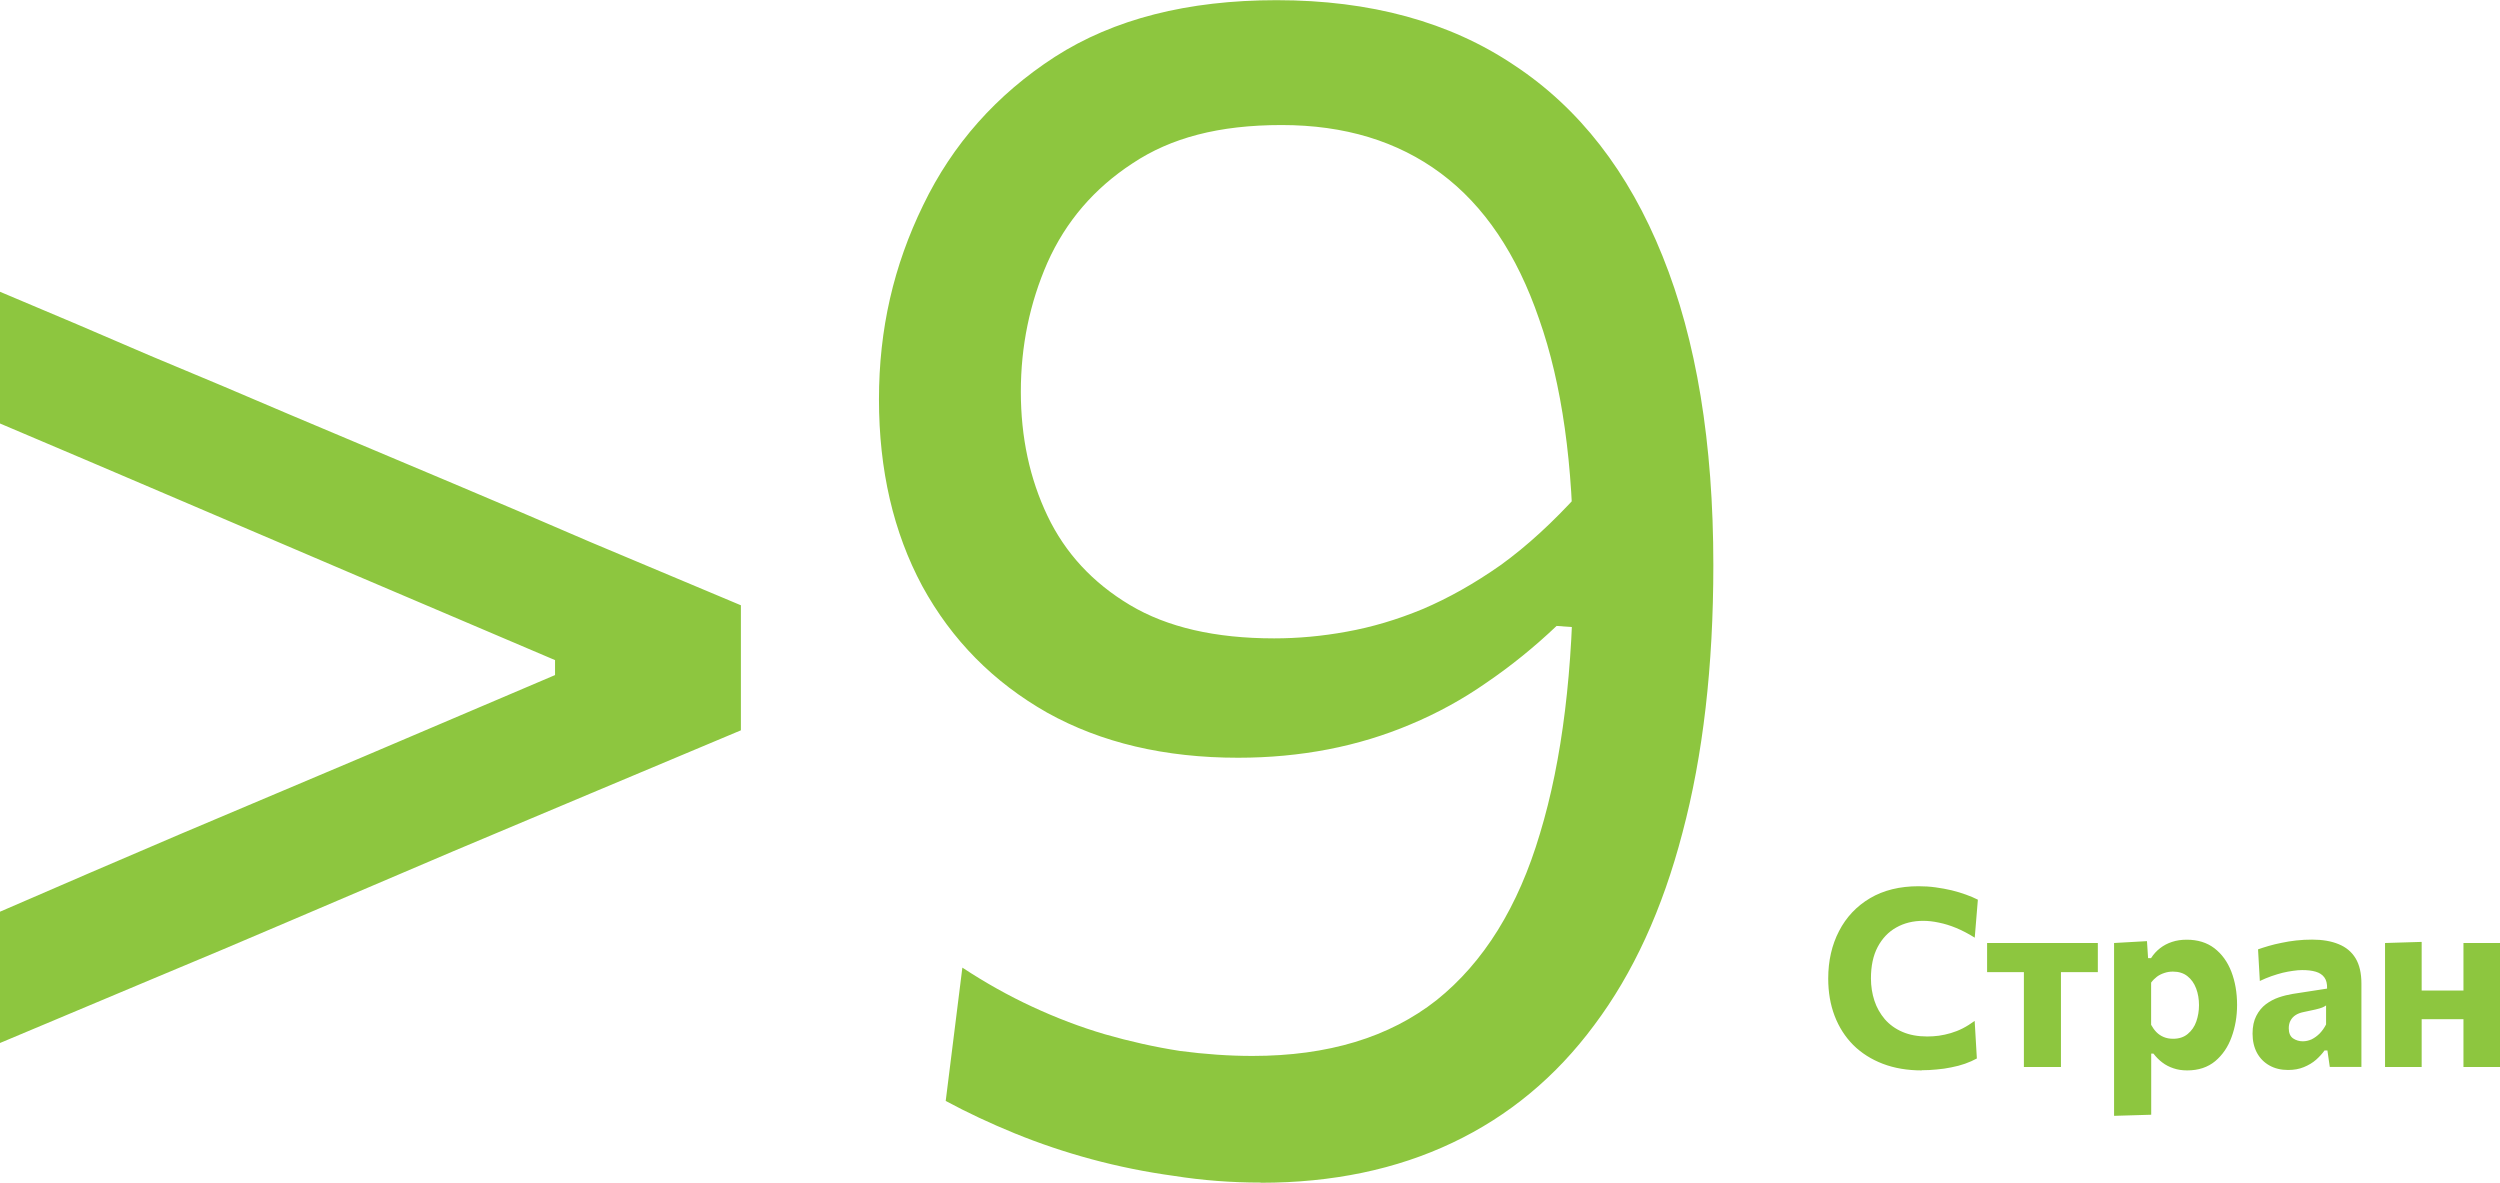 <?xml version="1.0" encoding="UTF-8"?> <svg xmlns="http://www.w3.org/2000/svg" id="Layer_2" data-name="Layer 2" viewBox="0 0 295.52 139.79"><defs><style> .cls-1 { fill: #8dc63f; } </style></defs><g id="Layer_1-2" data-name="Layer 1"><path class="cls-1" d="M0,123.24v-15.47c6.96-3.02,14.06-6.08,21.28-9.16,7.29-3.09,14.51-6.14,21.67-9.16l22.66-9.65v-1.77l-22.66-9.65c-7.22-3.09-14.45-6.17-21.67-9.26-7.22-3.09-14.32-6.11-21.28-9.06v-15.57c6.11,2.56,12.05,5.09,17.83,7.59,5.85,2.43,11.3,4.73,16.35,6.9l19.41,8.18c4.99,2.1,10.38,4.4,16.16,6.9,5.78,2.43,11.72,4.93,17.83,7.49v14.78c-6.11,2.56-12.05,5.06-17.83,7.49-5.78,2.43-11.17,4.7-16.16,6.8l-19.41,8.28c-5.06,2.17-10.51,4.47-16.35,6.9-5.78,2.43-11.72,4.93-17.83,7.49Zm149.03,16.55c-3.48,0-6.9-.26-10.25-.79-3.35-.46-6.6-1.12-9.75-1.97-3.15-.85-6.17-1.87-9.06-3.05-2.89-1.18-5.62-2.46-8.18-3.84l1.97-15.76c2.69,1.77,5.45,3.32,8.28,4.63,2.82,1.31,5.68,2.4,8.57,3.25,2.96,.85,5.91,1.51,8.87,1.97,2.96,.39,5.81,.59,8.57,.59,8.93,0,16.19-2.2,21.77-6.6,5.58-4.47,9.65-11.03,12.22-19.7,2.63-8.67,3.94-19.37,3.94-32.12,0-11.49-1.35-21.05-4.04-28.67-2.63-7.68-6.5-13.43-11.62-17.24-5.12-3.81-11.39-5.71-18.82-5.71s-13.1,1.51-17.63,4.53c-4.53,2.96-7.88,6.86-10.05,11.72-2.1,4.79-3.15,9.88-3.15,15.27s1.05,10.28,3.15,14.68c2.1,4.4,5.35,7.91,9.75,10.54,4.4,2.63,10.08,3.94,17.04,3.94,2.82,0,5.68-.26,8.57-.79,2.96-.53,5.94-1.41,8.96-2.66,3.09-1.31,6.17-3.05,9.26-5.22,3.09-2.23,6.17-5.06,9.26-8.47,1.12,2.1,1.84,3.97,2.17,5.62,.39,1.58,.39,3.19,0,4.83-.33,1.58-1.02,3.38-2.07,5.42l-2.76-.2c-2.63,2.5-5.39,4.73-8.28,6.7-2.82,1.97-5.81,3.61-8.97,4.93-3.09,1.31-6.34,2.3-9.75,2.96-3.42,.66-6.96,.99-10.64,.99-8.67,0-16.19-1.77-22.56-5.32-6.37-3.61-11.3-8.6-14.78-14.97-3.42-6.37-5.12-13.73-5.12-22.07s1.74-15.8,5.22-22.95c3.48-7.22,8.67-13.07,15.57-17.54,6.96-4.47,15.7-6.7,26.21-6.7,11.1,0,20.46,2.56,28.08,7.68,7.68,5.06,13.53,12.58,17.54,22.56,4.01,9.92,6.01,22.1,6.01,36.55,0,11.95-1.22,22.49-3.65,31.62-2.36,9.06-5.85,16.65-10.44,22.76-4.53,6.11-10.11,10.74-16.75,13.89-6.63,3.15-14.19,4.73-22.66,4.73Z"></path><path class="cls-1" d="M227.17,126.53c-1.7,0-3.24-.26-4.6-.78-1.36-.52-2.53-1.26-3.5-2.22-.96-.97-1.69-2.11-2.2-3.44-.51-1.33-.76-2.81-.76-4.42,0-2.1,.43-3.97,1.28-5.61,.85-1.65,2.08-2.95,3.67-3.89s3.51-1.41,5.73-1.41c.68,0,1.34,.04,2,.13,.67,.09,1.3,.21,1.91,.35,.61,.15,1.17,.32,1.69,.51,.53,.19,1,.39,1.41,.6l-.37,4.49c-.76-.48-1.5-.86-2.2-1.15-.7-.29-1.39-.5-2.04-.63-.65-.14-1.26-.21-1.85-.21-1.19,0-2.26,.26-3.19,.79-.93,.52-1.66,1.29-2.2,2.31-.53,1.01-.79,2.24-.79,3.7,0,.93,.14,1.81,.41,2.64,.27,.82,.69,1.55,1.23,2.19,.56,.64,1.25,1.14,2.09,1.5,.83,.36,1.81,.54,2.92,.54,.46,0,.92-.03,1.38-.09,.47-.07,.94-.17,1.41-.31s.94-.32,1.41-.56c.47-.24,.94-.54,1.41-.88l.26,4.44c-.42,.23-.89,.44-1.4,.62-.51,.18-1.05,.32-1.62,.43-.56,.12-1.14,.2-1.73,.25-.59,.06-1.17,.09-1.76,.09Zm12.07-.4v-13.97l1.38,2.75h-5.73v-3.44h13.09v3.44h-5.73l1.37-2.75v13.97h-4.38Zm10.66,5.77v-20.43l3.89-.22,.13,2.01h.35c.29-.46,.65-.85,1.06-1.17,.42-.33,.9-.58,1.42-.75,.53-.18,1.11-.26,1.75-.26,1.29,0,2.38,.34,3.26,1.01,.88,.68,1.55,1.6,2,2.76,.45,1.17,.68,2.48,.68,3.94,0,1.36-.22,2.63-.65,3.8-.42,1.17-1.07,2.12-1.94,2.85-.87,.72-1.97,1.09-3.3,1.09-.6,0-1.14-.08-1.63-.25-.48-.16-.92-.38-1.31-.68-.39-.29-.74-.65-1.06-1.06h-.26v7.23l-4.39,.13Zm6.99-9.11c.69,0,1.27-.19,1.72-.57,.46-.38,.8-.87,1.01-1.47,.21-.61,.32-1.25,.32-1.94s-.11-1.37-.34-1.97c-.23-.61-.57-1.09-1.03-1.45-.45-.36-1.02-.54-1.72-.54-.34,0-.68,.05-1,.16-.31,.1-.61,.24-.88,.44-.26,.2-.49,.43-.69,.7v4.99c.18,.33,.39,.62,.63,.87,.24,.24,.53,.44,.85,.57,.33,.14,.7,.21,1.12,.21Zm13.58,3.69c-.84,0-1.58-.18-2.2-.53-.63-.35-1.12-.85-1.47-1.48-.35-.65-.53-1.41-.53-2.29,0-.83,.15-1.53,.44-2.09,.29-.57,.67-1.03,1.13-1.38,.47-.35,.98-.62,1.53-.81,.56-.19,1.1-.32,1.63-.41l4.08-.63c.02-.57-.09-1.01-.32-1.32-.23-.32-.58-.55-1.03-.68-.44-.13-.97-.19-1.59-.19-.33,0-.69,.03-1.09,.09-.39,.05-.8,.13-1.23,.23-.42,.11-.86,.24-1.32,.4-.45,.16-.91,.35-1.37,.57l-.21-3.74c.36-.13,.78-.26,1.25-.4s.98-.26,1.53-.37c.55-.12,1.13-.21,1.73-.28,.62-.07,1.25-.1,1.89-.1,1.22,0,2.27,.18,3.13,.54,.87,.35,1.54,.91,2,1.67,.46,.76,.69,1.76,.69,3v9.84h-3.74l-.28-1.95h-.34c-.26,.37-.6,.74-1,1.1-.4,.35-.88,.64-1.44,.87-.55,.23-1.17,.34-1.88,.34Zm1.75-3.39c.34,0,.69-.08,1.03-.23,.34-.17,.66-.4,.95-.69,.29-.3,.55-.66,.76-1.07v-2.25c-.12,.09-.27,.17-.46,.25-.18,.07-.44,.15-.79,.23-.34,.08-.82,.18-1.44,.31-.35,.07-.66,.19-.91,.35s-.46,.38-.6,.65c-.14,.25-.21,.56-.21,.91,0,.56,.17,.95,.5,1.19,.34,.23,.73,.35,1.16,.35Zm9.71,3.04v-14.66l4.33-.13v14.79h-4.33Zm2.63-5.65v-3.39h8.42v3.39h-8.42Zm6.64,5.65v-14.66h4.33v14.66h-4.33Z"></path></g></svg> 